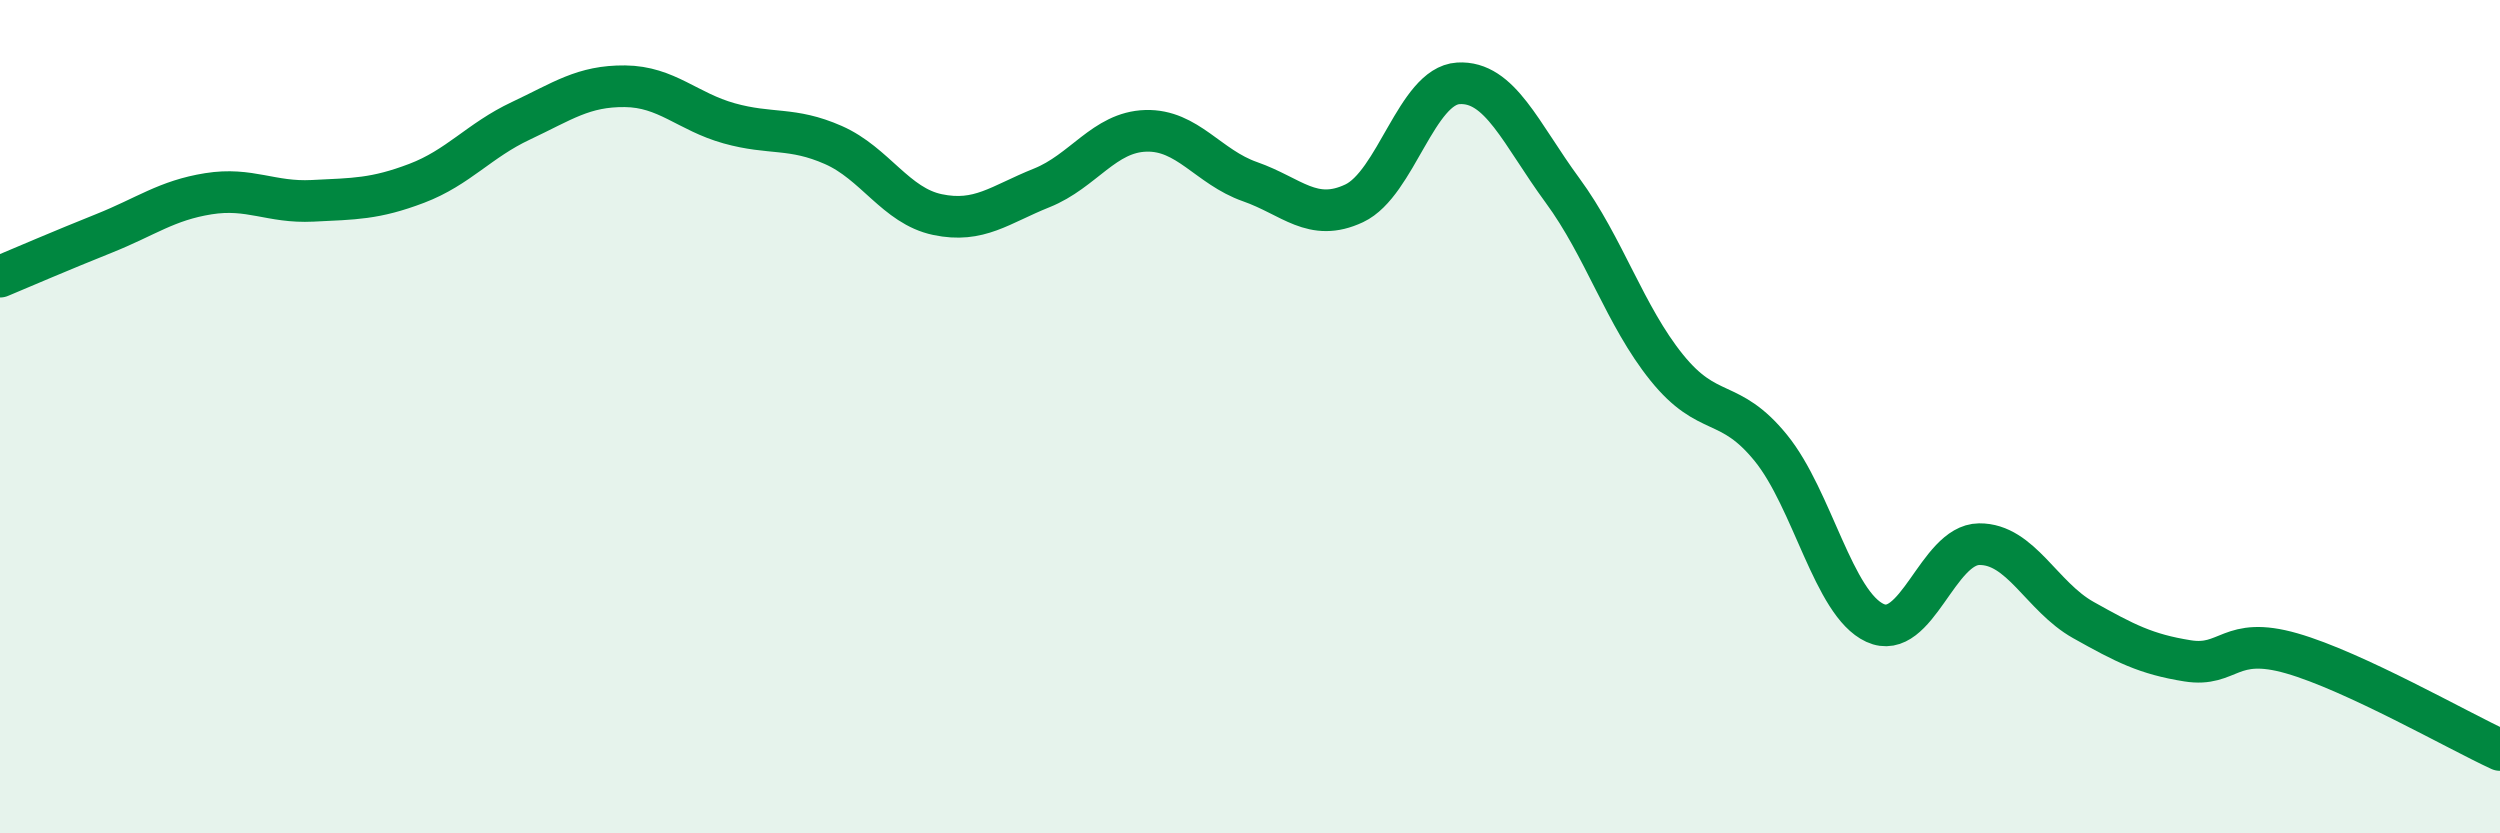 
    <svg width="60" height="20" viewBox="0 0 60 20" xmlns="http://www.w3.org/2000/svg">
      <path
        d="M 0,6.64 C 0.5,6.43 1.5,6 2.5,5.6 C 3.5,5.2 4,4.81 5,4.65 C 6,4.49 6.5,4.87 7.5,4.82 C 8.5,4.77 9,4.78 10,4.4 C 11,4.02 11.5,3.37 12.5,2.9 C 13.5,2.43 14,2.06 15,2.07 C 16,2.08 16.5,2.68 17.5,2.96 C 18.5,3.24 19,3.04 20,3.48 C 21,3.92 21.5,4.94 22.5,5.15 C 23.5,5.36 24,4.91 25,4.51 C 26,4.11 26.5,3.17 27.5,3.14 C 28.5,3.11 29,4.01 30,4.36 C 31,4.71 31.5,5.35 32.5,4.88 C 33.5,4.41 34,2.06 35,2 C 36,1.94 36.5,3.21 37.5,4.57 C 38.5,5.93 39,7.58 40,8.82 C 41,10.06 41.5,9.52 42.5,10.75 C 43.5,11.98 44,14.49 45,14.95 C 46,15.41 46.5,13.07 47.5,13.06 C 48.5,13.05 49,14.32 50,14.88 C 51,15.44 51.5,15.7 52.5,15.86 C 53.5,16.02 53.5,15.25 55,15.68 C 56.5,16.11 59,17.54 60,18L60 20L0 20Z"
        fill="#008740"
        opacity="0.1"
        stroke-linecap="round"
        stroke-linejoin="round"
      />
      <path
        d="M 0,6.64 C 0.5,6.43 1.5,6 2.5,5.6 C 3.5,5.2 4,4.81 5,4.65 C 6,4.49 6.5,4.87 7.5,4.82 C 8.5,4.77 9,4.78 10,4.4 C 11,4.02 11.5,3.37 12.5,2.9 C 13.5,2.43 14,2.06 15,2.07 C 16,2.08 16.5,2.68 17.5,2.96 C 18.5,3.24 19,3.04 20,3.48 C 21,3.92 21.5,4.94 22.5,5.15 C 23.5,5.36 24,4.91 25,4.51 C 26,4.11 26.5,3.17 27.5,3.14 C 28.5,3.11 29,4.01 30,4.36 C 31,4.71 31.5,5.35 32.5,4.88 C 33.5,4.41 34,2.06 35,2 C 36,1.94 36.5,3.21 37.5,4.57 C 38.5,5.93 39,7.58 40,8.82 C 41,10.06 41.5,9.52 42.5,10.75 C 43.5,11.98 44,14.49 45,14.95 C 46,15.41 46.5,13.07 47.5,13.06 C 48.5,13.05 49,14.32 50,14.88 C 51,15.44 51.5,15.7 52.5,15.86 C 53.5,16.02 53.5,15.25 55,15.68 C 56.5,16.11 59,17.54 60,18"
        stroke="#008740"
        stroke-width="1"
        fill="none"
        stroke-linecap="round"
        stroke-linejoin="round"
      />
    </svg>
  
